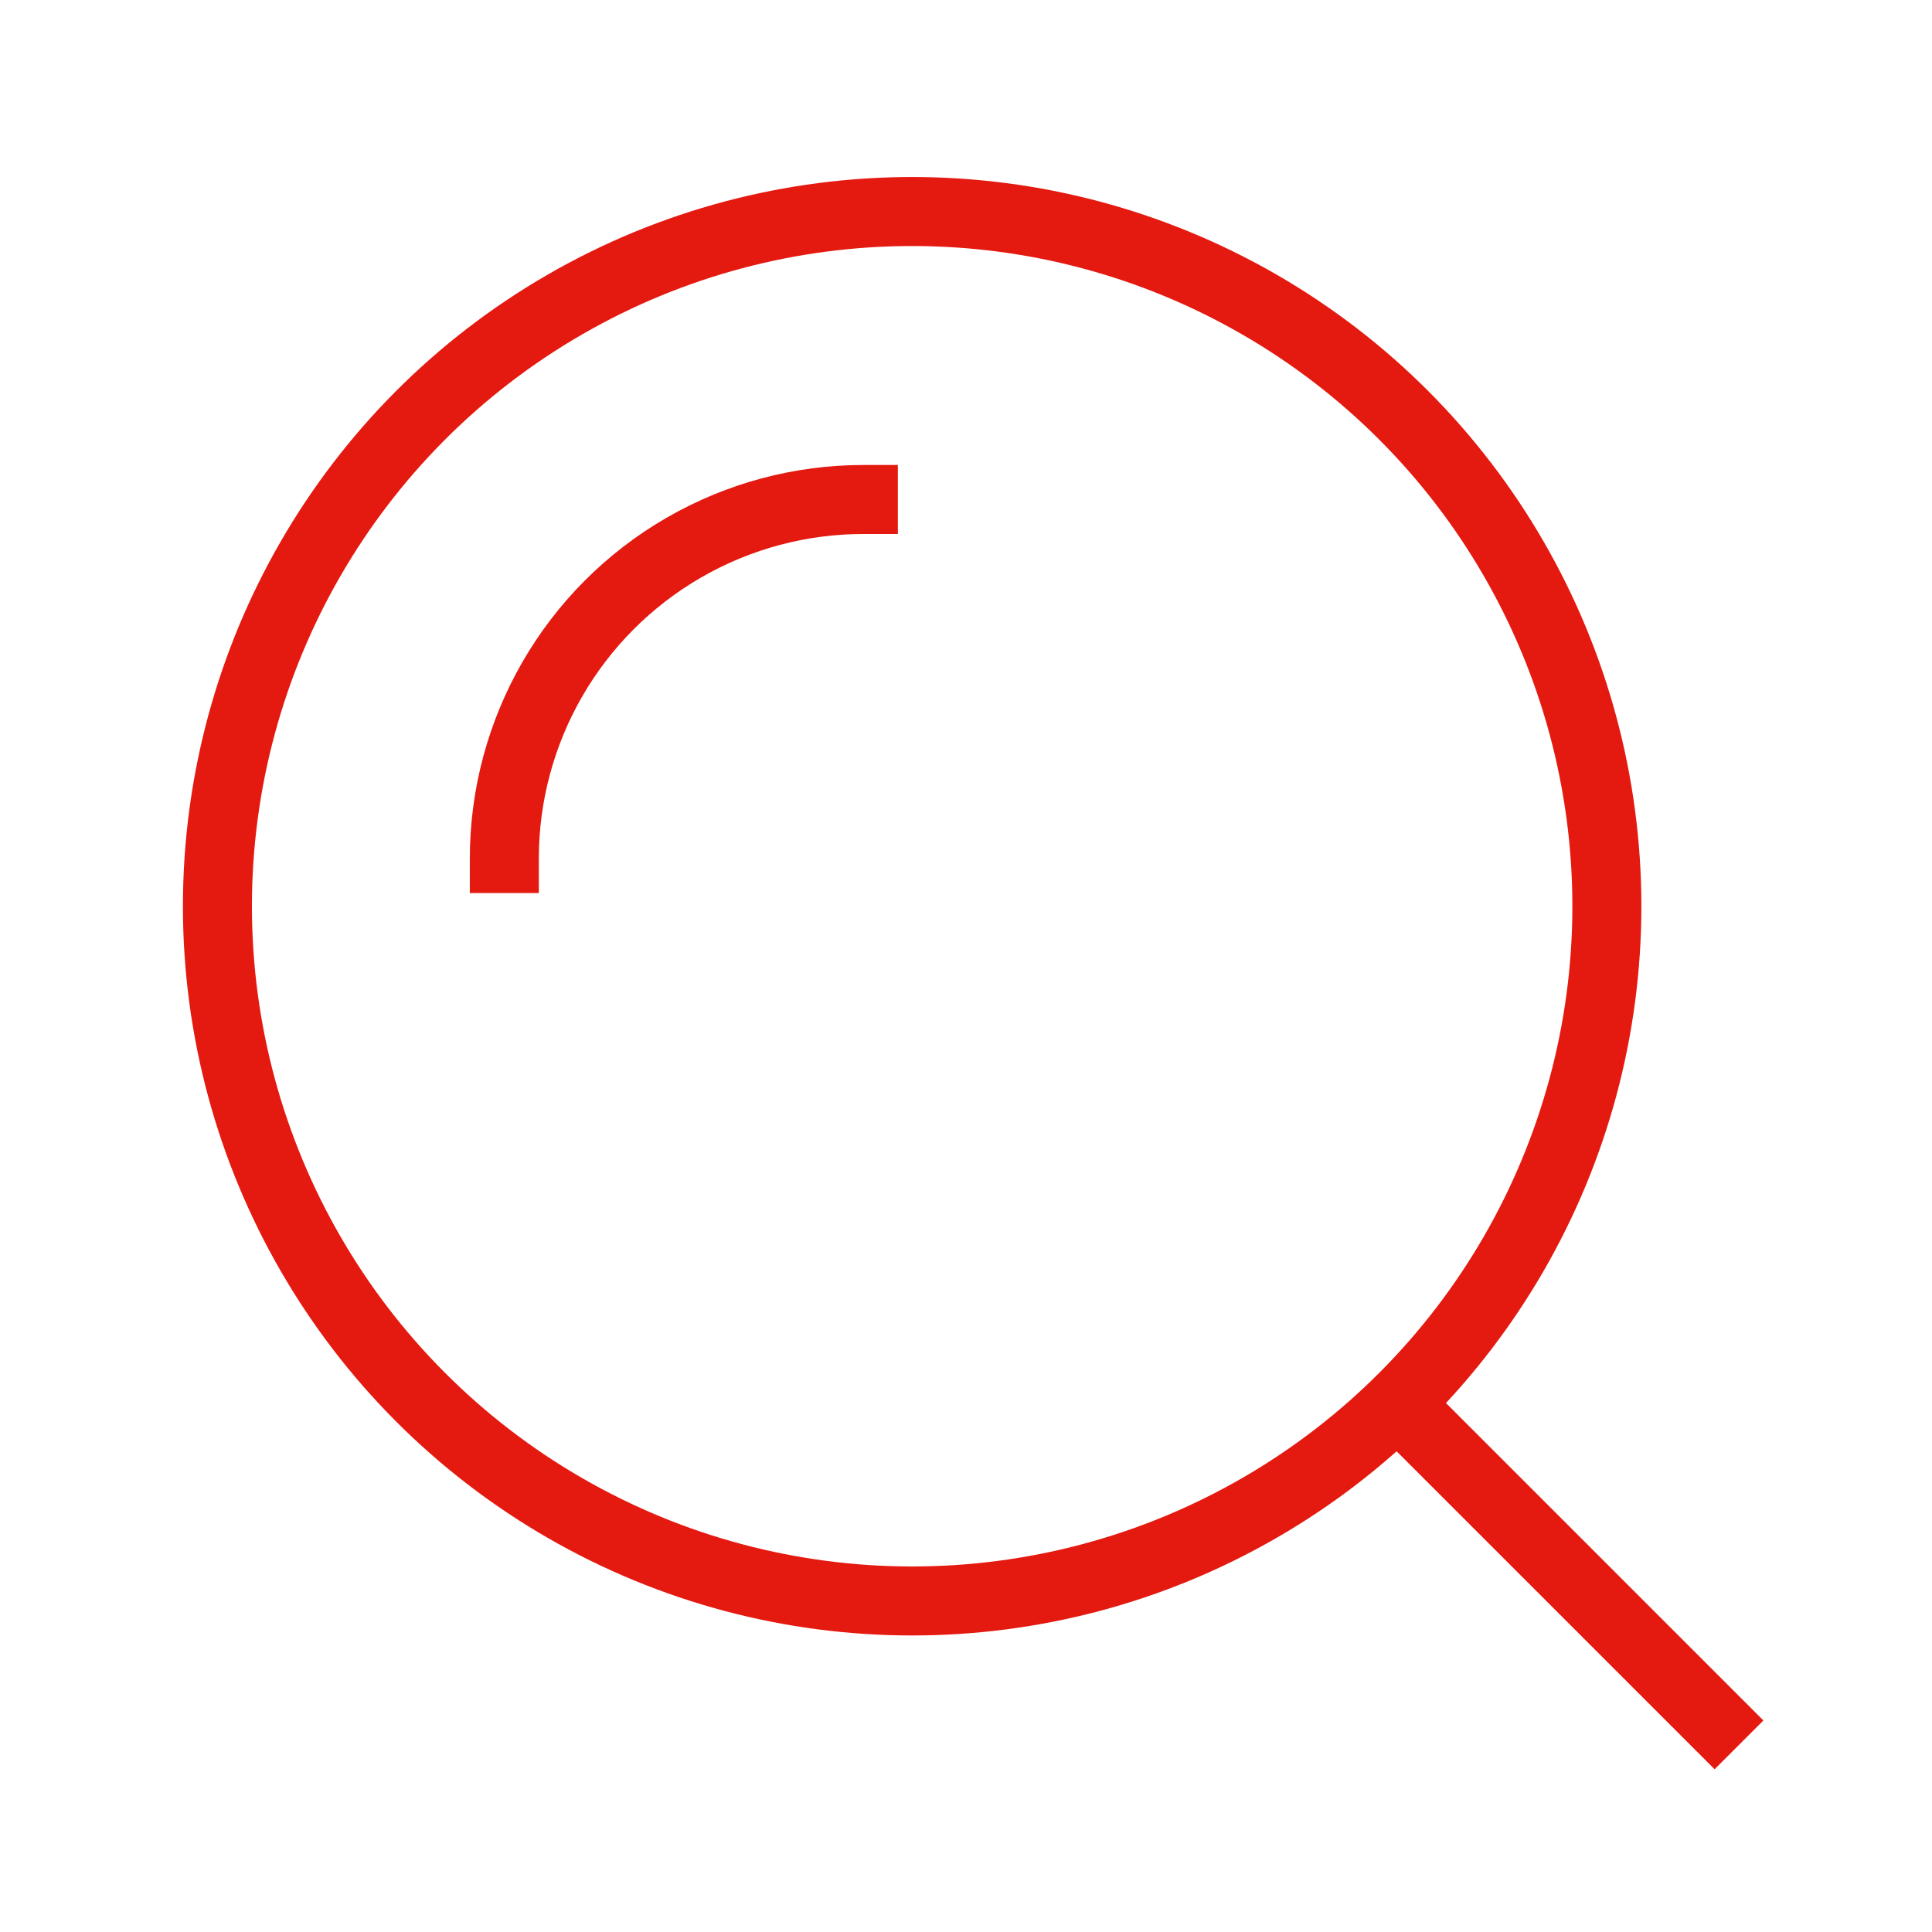 <?xml version="1.0" encoding="UTF-8"?> <svg xmlns="http://www.w3.org/2000/svg" width="56" height="56" viewBox="0 0 56 56" fill="none"> <path d="M48.992 50.576L49.699 51.283L51.113 49.869L50.406 49.162L48.992 50.576ZM41.694 40.45L40.987 39.743L39.573 41.158L40.28 41.865L41.694 40.45ZM50.406 49.162L41.694 40.45L40.28 41.865L48.992 50.576L50.406 49.162Z" fill="#E41910"></path> <path d="M13.618 24.886L13.618 25.886L15.618 25.886L15.618 24.886L13.618 24.886ZM19.823 15.872L20.323 16.738L19.823 15.872ZM25.025 15.478L26.025 15.478L26.025 13.478L25.025 13.478L25.025 15.478ZM15.618 24.886C15.618 21.525 17.412 18.419 20.323 16.738L19.323 15.006C15.793 17.044 13.618 20.81 13.618 24.886L15.618 24.886ZM25.025 13.478C23.056 13.478 21.087 13.988 19.323 15.006L20.323 16.738C21.778 15.898 23.401 15.478 25.025 15.478L25.025 13.478Z" fill="#E41910"></path> <circle cx="26.439" cy="26.268" r="20.137" stroke="#E41910" stroke-width="2" stroke-linecap="square"></circle> </svg> 